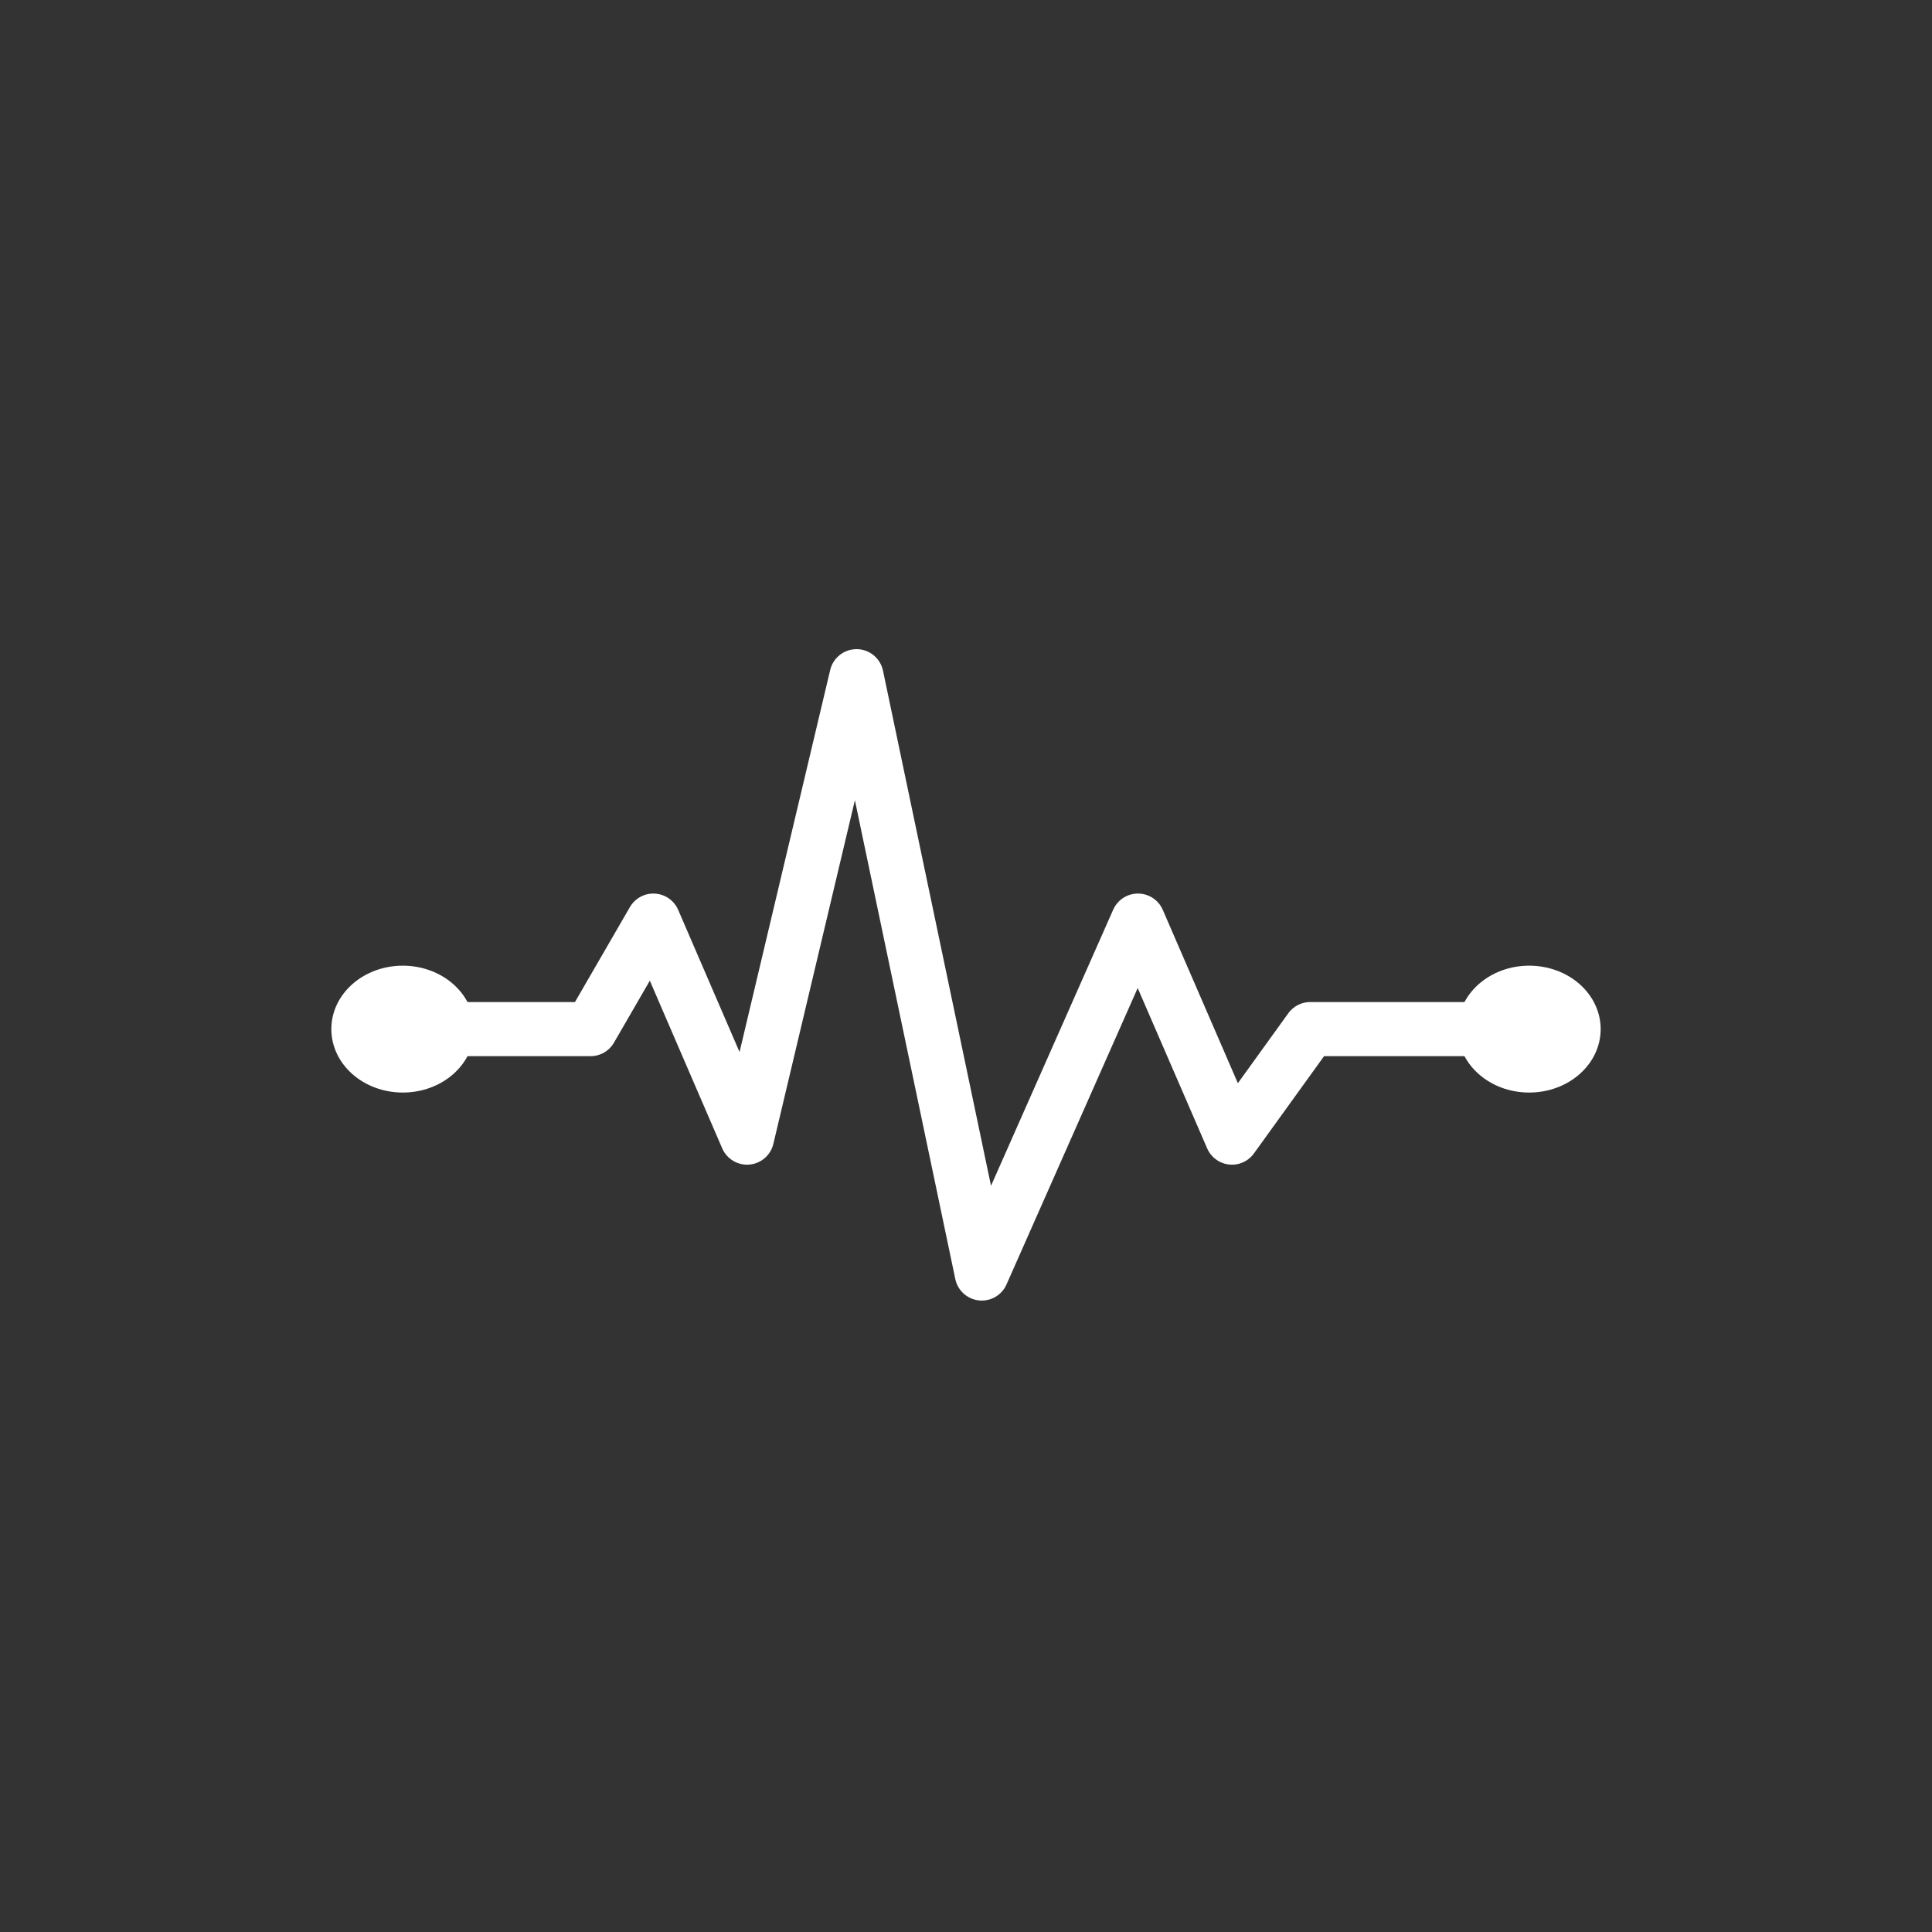 <?xml version="1.0" encoding="UTF-8"?> <svg xmlns="http://www.w3.org/2000/svg" id="Layer_2" data-name="Layer 2" viewBox="0 0 60 60"><rect x="0" y="0" width="60" height="60" fill="#333333" stroke="none"/><defs><style> .cls-1, .cls-2 { fill: none; } .cls-3 { fill: #fff; stroke-miterlimit: 10; stroke-width: .56px; } .cls-3, .cls-2 { stroke: #fff; } .cls-2 { stroke-linecap: round; stroke-linejoin: round; stroke-width: 1.68px; } </style></defs><g id="Layer_1-2" data-name="Layer 1"><g><g><polyline class="cls-2" points="14.46 31.96 18.34 31.96 20.29 28.59 23.2 35.33 26.6 21 30.49 39.55 35.34 28.59 38.26 35.33 40.69 31.96 46.51 31.96"></polyline><ellipse class="cls-3" cx="47.49" cy="31.96" rx="1.94" ry="1.69"></ellipse><ellipse class="cls-3" cx="12.51" cy="31.96" rx="1.94" ry="1.69"></ellipse></g><rect class="cls-1" width="60" height="60"></rect></g></g></svg> 